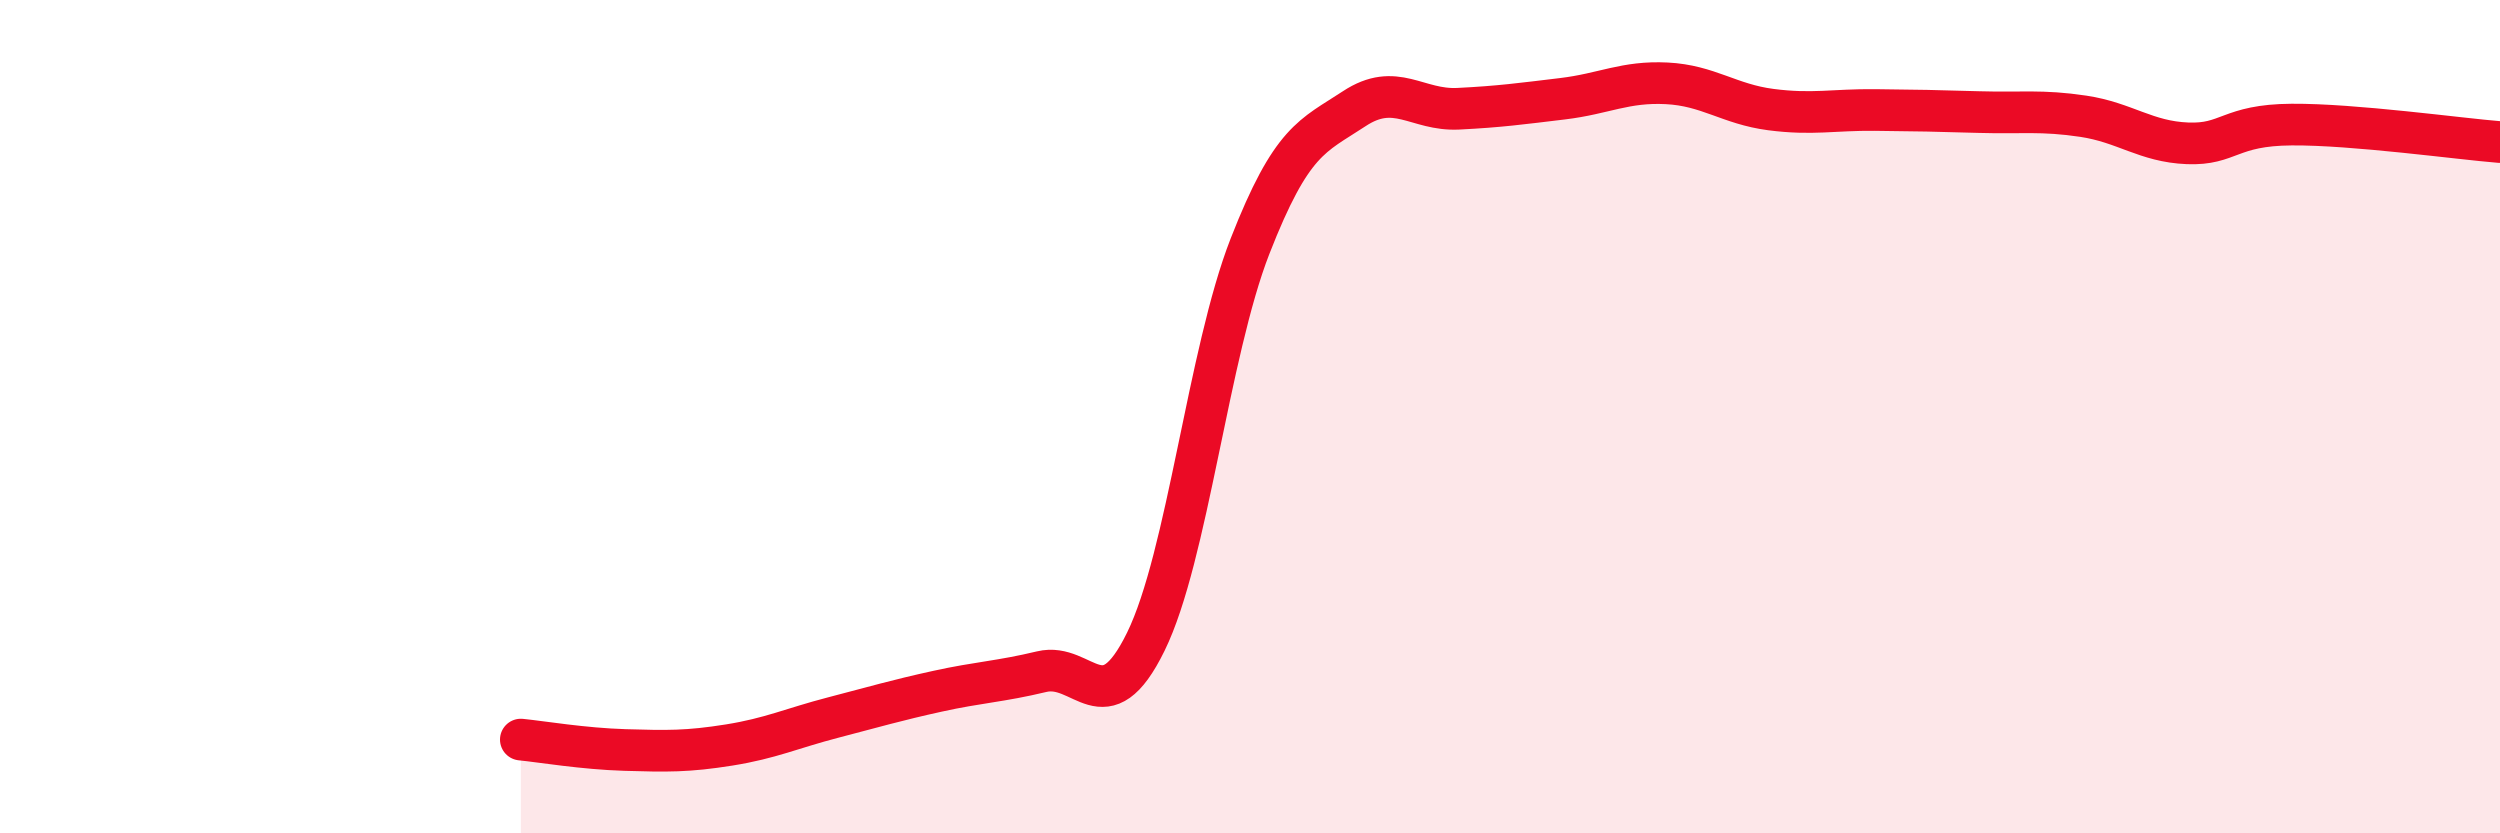 
    <svg width="60" height="20" viewBox="0 0 60 20" xmlns="http://www.w3.org/2000/svg">
      <path
        d="M 12.5,17.75 C 13,17.8 14,17.97 15,18 C 16,18.03 16.5,18.04 17.5,17.88 C 18.5,17.72 19,17.48 20,17.22 C 21,16.96 21.5,16.81 22.5,16.59 C 23.5,16.37 24,16.36 25,16.12 C 26,15.88 26.5,17.44 27.5,15.4 C 28.5,13.36 29,8.47 30,5.91 C 31,3.35 31.5,3.27 32.5,2.61 C 33.5,1.95 34,2.66 35,2.61 C 36,2.56 36.5,2.49 37.5,2.37 C 38.5,2.25 39,1.95 40,2 C 41,2.05 41.5,2.5 42.5,2.63 C 43.5,2.76 44,2.63 45,2.64 C 46,2.65 46.5,2.66 47.5,2.69 C 48.5,2.72 49,2.64 50,2.79 C 51,2.94 51.5,3.4 52.5,3.44 C 53.5,3.48 53.5,3 55,2.99 C 56.5,2.98 59,3.33 60,3.41L60 20L12.5 20Z"
        fill="#EB0A25"
        opacity="0.1"
        stroke-linecap="round"
        stroke-linejoin="round"
      />
      <path
        d="M 12.5,17.75 C 13,17.8 14,17.97 15,18 C 16,18.03 16.5,18.04 17.5,17.88 C 18.5,17.72 19,17.48 20,17.22 C 21,16.96 21.5,16.81 22.5,16.59 C 23.5,16.37 24,16.36 25,16.12 C 26,15.88 26.5,17.44 27.5,15.4 C 28.5,13.36 29,8.47 30,5.91 C 31,3.35 31.5,3.27 32.5,2.61 C 33.5,1.95 34,2.66 35,2.61 C 36,2.56 36.5,2.49 37.5,2.37 C 38.5,2.25 39,1.95 40,2 C 41,2.05 41.5,2.5 42.5,2.63 C 43.5,2.76 44,2.63 45,2.64 C 46,2.65 46.5,2.66 47.5,2.69 C 48.5,2.72 49,2.64 50,2.79 C 51,2.94 51.5,3.4 52.5,3.44 C 53.5,3.48 53.5,3 55,2.99 C 56.5,2.98 59,3.33 60,3.41"
        stroke="#EB0A25"
        stroke-width="1"
        fill="none"
        stroke-linecap="round"
        stroke-linejoin="round"
      />
    </svg>
  